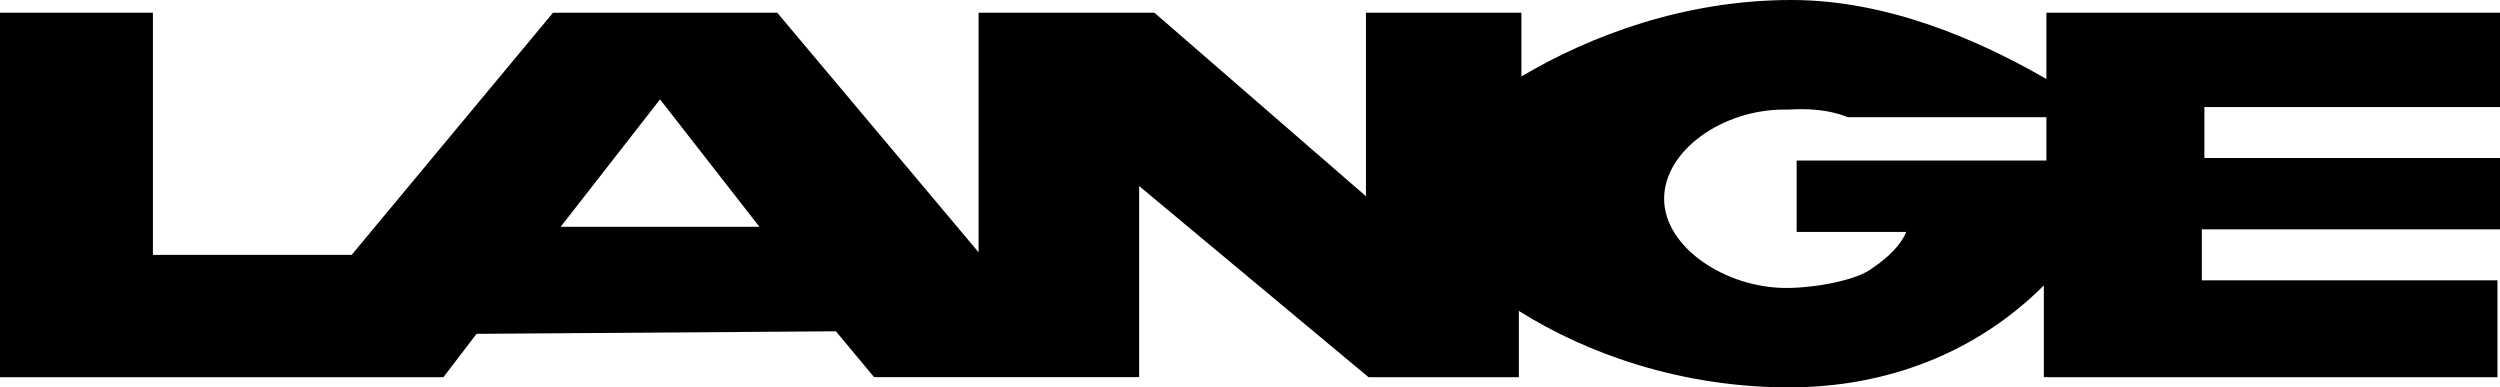 <?xml version="1.0" encoding="utf-8"?>
<!-- Generator: Adobe Illustrator 24.1.0, SVG Export Plug-In . SVG Version: 6.00 Build 0)  -->
<svg version="1.1" id="Layer_1" xmlns="http://www.w3.org/2000/svg" xmlns:xlink="http://www.w3.org/1999/xlink" x="0px" y="0px"
	 viewBox="0 0 98.1 15.2" style="enable-background:new 0 0 98.1 15.2;" xml:space="preserve">
<style type="text/css">
	.st0{fill:#000000;}
</style>
<path class="st0" d="M98.1,9V6.2H86.5v-2h11.6V0.5H80.3v2.6C77.7,1.6,74.1,0,70.3,0c-4.2,0-7.9,1.4-10.6,3V0.5h-6.1v7.2l-8.3-7.2
	h-6.9v9.4l-7.9-9.4h-8.8L13.8,10H6V0.5H0v14.3h17.4l1.3-1.7L32.8,13l1.5,1.8h10.4V7.3l9,7.5h5.9v-2.6c2.7,1.7,6.4,3,10.6,3
	c3.9,0,7.4-1.4,10-4v3.6H98V11H86.4V9H98.1z M22,8.9l3.9-5l3.9,5H22z M73.5,10.5c-0.6,0.5-2.3,0.8-3.4,0.8c-2.4,0-4.8-1.6-4.8-3.5
	s2.3-3.5,4.7-3.5h0.2c1.5-0.1,2.3,0.3,2.3,0.3h7.8v1.7h-9.8v2.8h4.3C74.6,9.6,74.1,10.1,73.5,10.5"/>
</svg>
